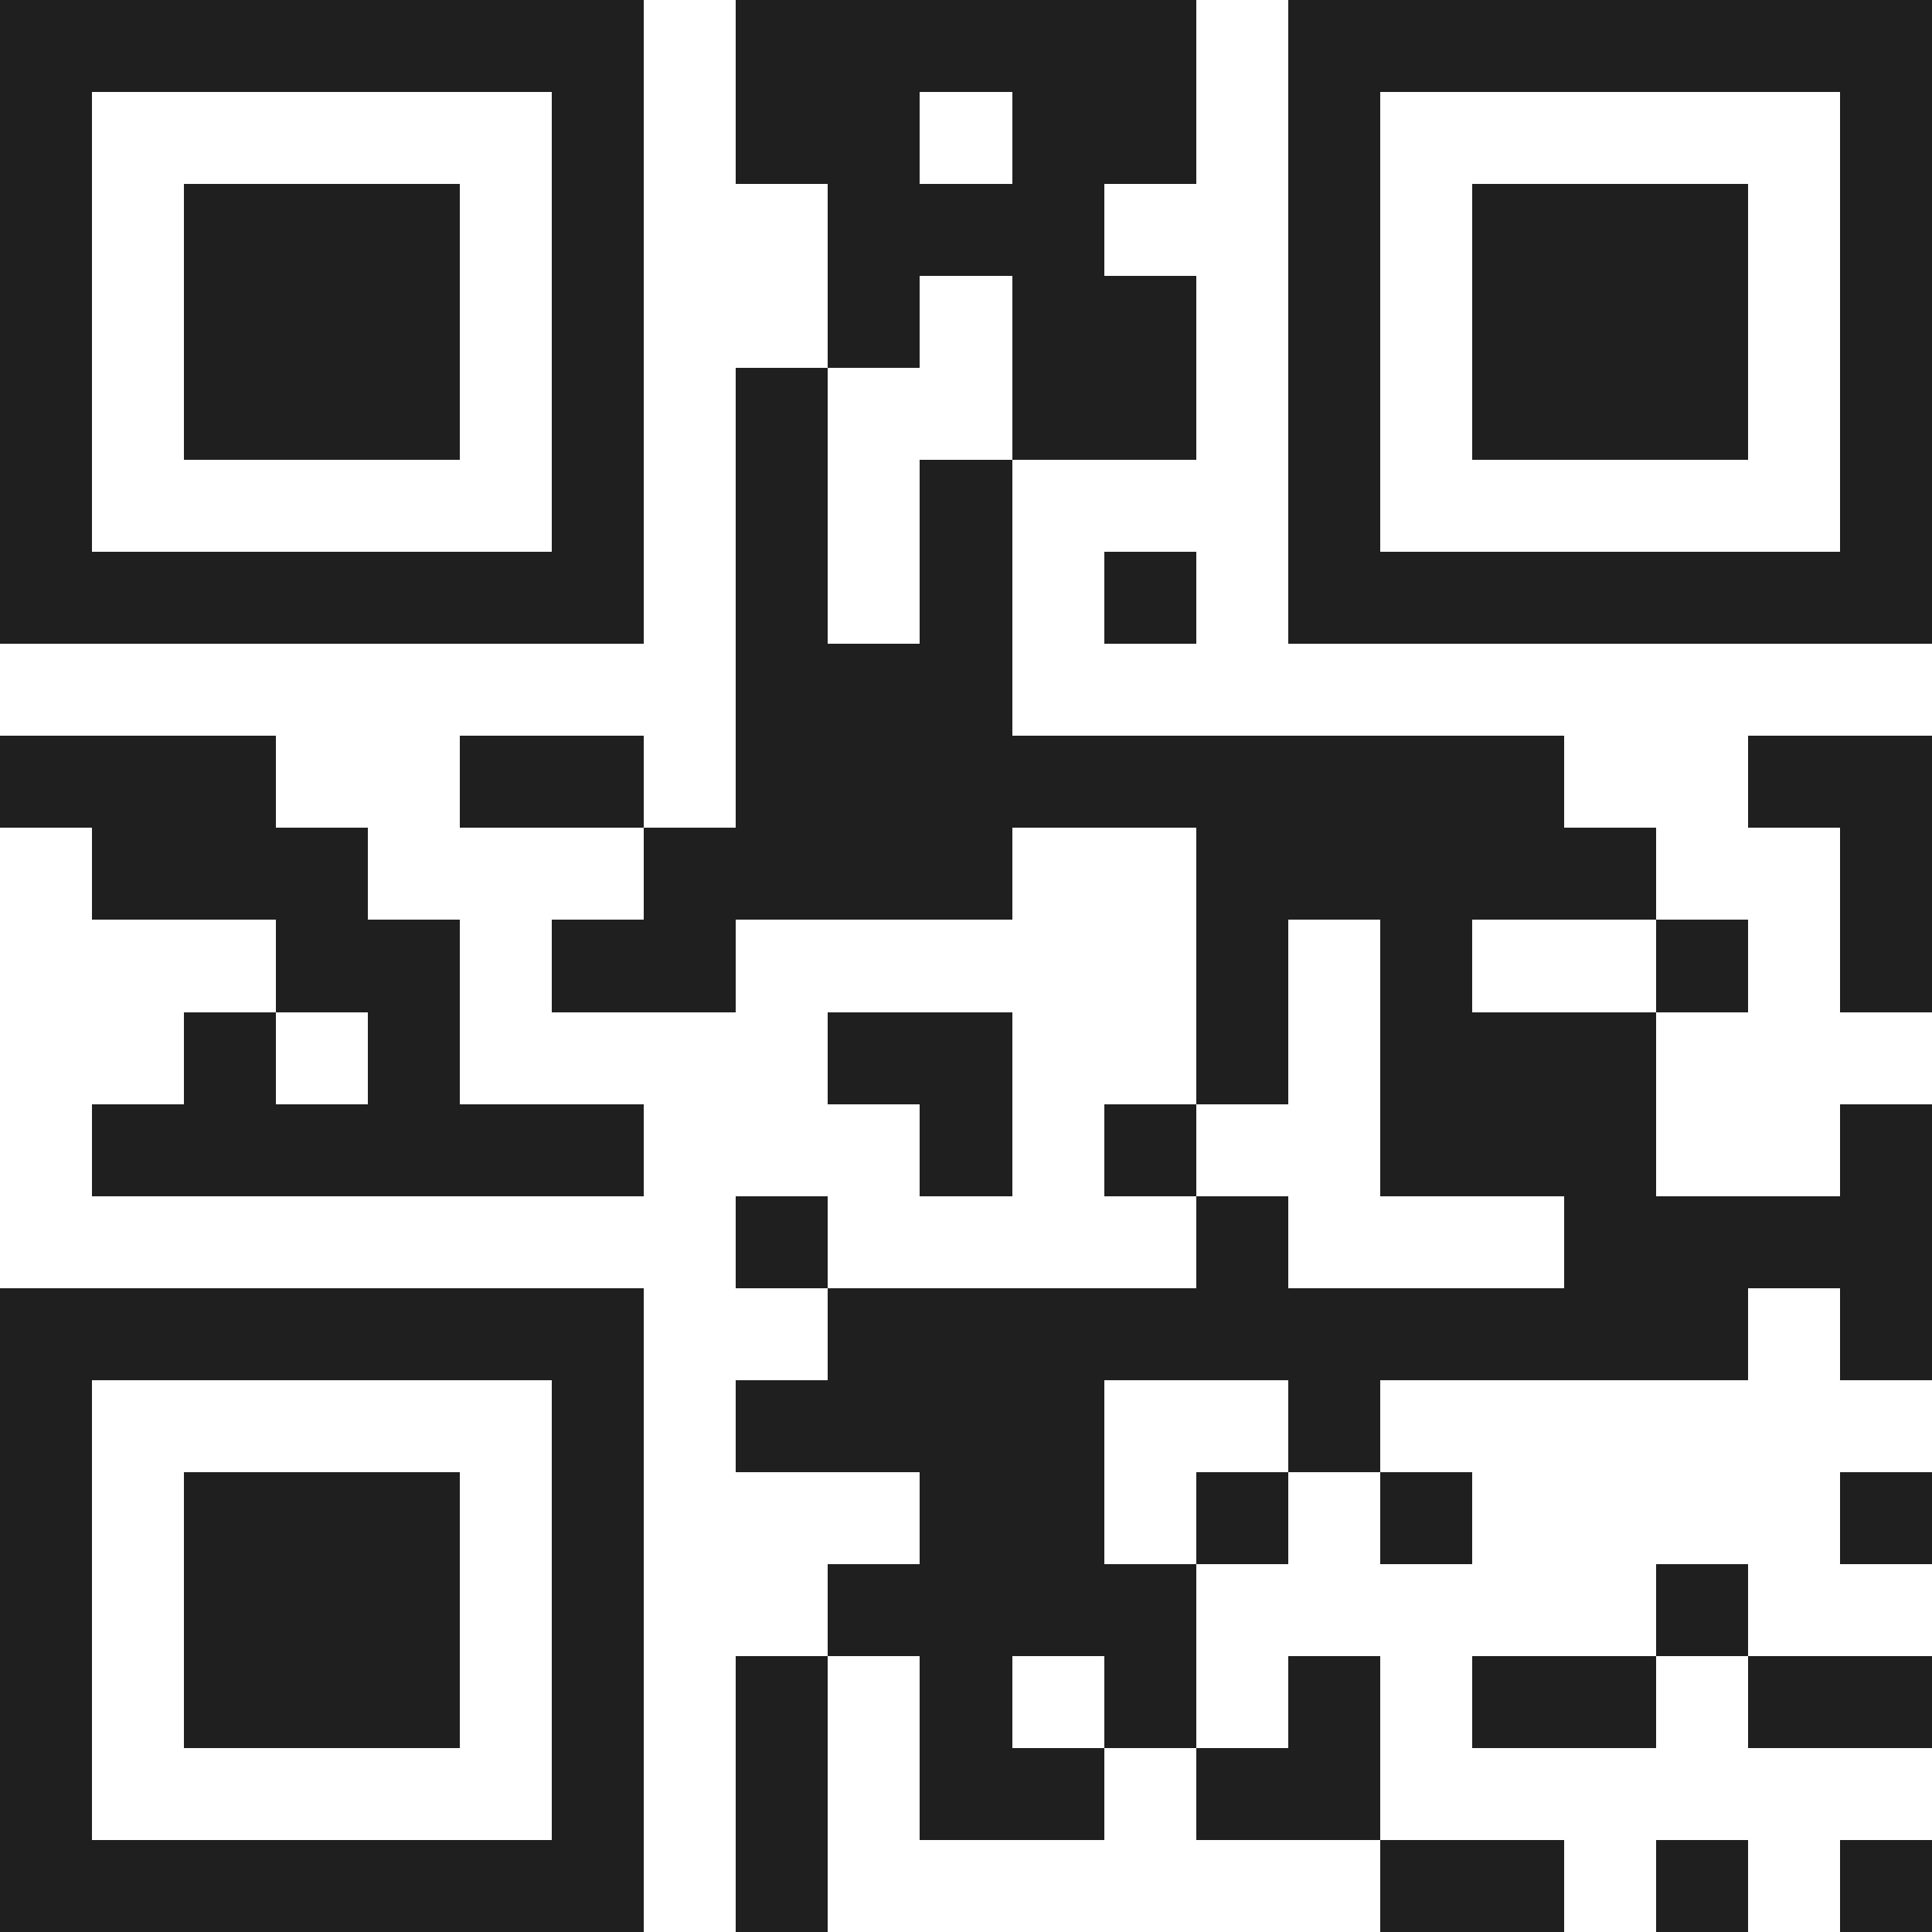 <svg xmlns="http://www.w3.org/2000/svg" viewBox="0 0 21 21" shape-rendering="crispEdges"><path fill="#ffffff" d="M0 0h21v21H0z"/><path stroke="#1f1f1f" d="M0 0.5h7m1 0h5m1 0h7M0 1.5h1m5 0h1m1 0h2m1 0h2m1 0h1m5 0h1M0 2.5h1m1 0h3m1 0h1m2 0h3m2 0h1m1 0h3m1 0h1M0 3.5h1m1 0h3m1 0h1m2 0h1m1 0h2m1 0h1m1 0h3m1 0h1M0 4.5h1m1 0h3m1 0h1m1 0h1m2 0h2m1 0h1m1 0h3m1 0h1M0 5.5h1m5 0h1m1 0h1m1 0h1m3 0h1m5 0h1M0 6.5h7m1 0h1m1 0h1m1 0h1m1 0h7M8 7.5h3M0 8.5h3m2 0h2m1 0h9m2 0h2M1 9.5h3m3 0h4m2 0h5m2 0h1M3 10.5h2m1 0h2m5 0h1m1 0h1m2 0h1m1 0h1M2 11.5h1m1 0h1m4 0h2m2 0h1m1 0h3M1 12.5h6m3 0h1m1 0h1m2 0h3m2 0h1M8 13.5h1m4 0h1m3 0h4M0 14.5h7m2 0h10m1 0h1M0 15.5h1m5 0h1m1 0h4m2 0h1M0 16.5h1m1 0h3m1 0h1m3 0h2m1 0h1m1 0h1m4 0h1M0 17.5h1m1 0h3m1 0h1m2 0h4m5 0h1M0 18.5h1m1 0h3m1 0h1m1 0h1m1 0h1m1 0h1m1 0h1m1 0h2m1 0h2M0 19.5h1m5 0h1m1 0h1m1 0h2m1 0h2M0 20.5h7m1 0h1m6 0h2m1 0h1m1 0h1"/></svg>
